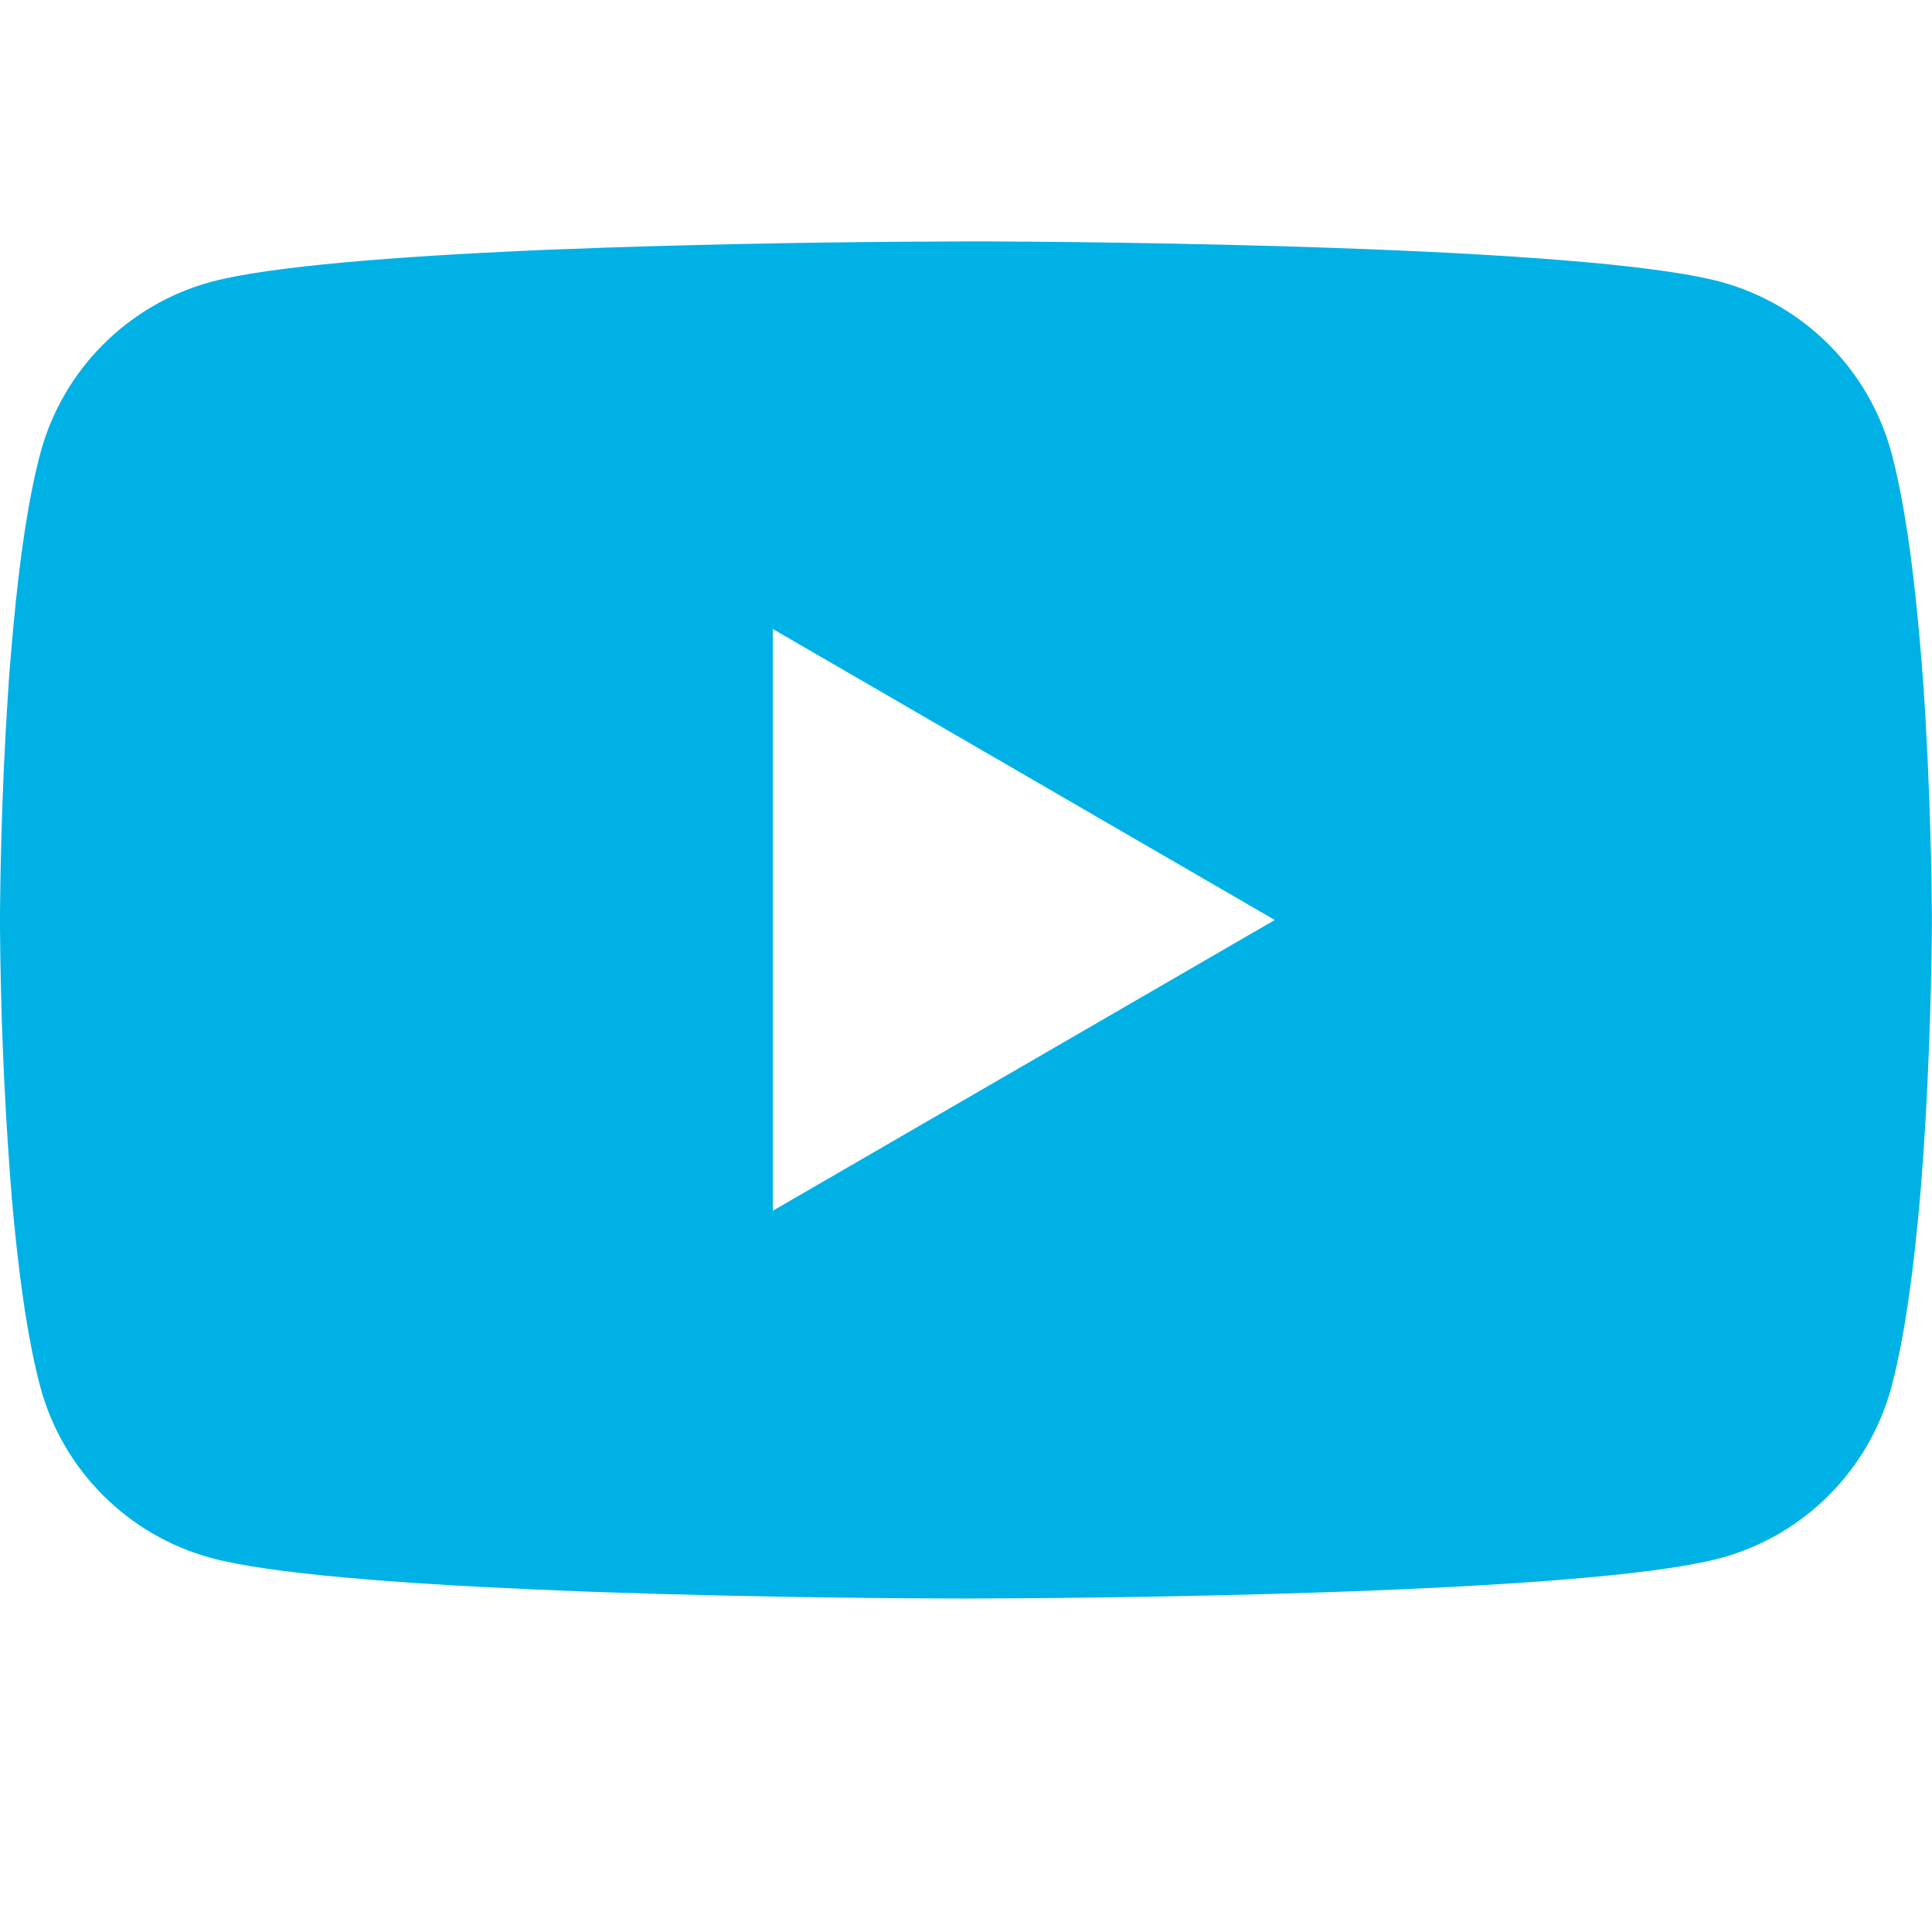 <?xml version="1.0" encoding="UTF-8" standalone="no"?>
<!DOCTYPE svg PUBLIC "-//W3C//DTD SVG 1.1//EN" "http://www.w3.org/Graphics/SVG/1.1/DTD/svg11.dtd">
<svg width="100%" height="100%" viewBox="0 0 16 16" version="1.1" xmlns="http://www.w3.org/2000/svg" xmlns:xlink="http://www.w3.org/1999/xlink" xml:space="preserve" xmlns:serif="http://www.serif.com/" style="fill-rule:evenodd;clip-rule:evenodd;stroke-linejoin:round;stroke-miterlimit:2;">
    <path d="M8.051,1.999L8.14,1.999C8.962,2.002 13.127,2.032 14.25,2.334C14.94,2.521 15.48,3.063 15.665,3.754C15.766,4.134 15.837,4.637 15.885,5.156L15.895,5.26L15.917,5.52L15.925,5.624C15.99,6.538 15.998,7.394 15.999,7.581L15.999,7.656C15.998,7.85 15.989,8.764 15.917,9.716L15.909,9.821L15.9,9.925C15.85,10.497 15.776,11.065 15.665,11.483C15.48,12.174 14.94,12.716 14.25,12.903C13.09,13.215 8.681,13.237 8.07,13.238L7.928,13.238C7.619,13.238 6.341,13.232 5.001,13.186L4.831,13.18L4.744,13.176L4.402,13.162C3.292,13.113 2.235,13.034 1.748,12.902C1.058,12.715 0.518,12.173 0.333,11.483C0.222,11.066 0.148,10.497 0.098,9.925L0.09,9.82L0.082,9.716C0.032,9.038 0.005,8.359 0,7.68L0,7.557C0.002,7.342 0.01,6.599 0.064,5.779L0.071,5.676L0.074,5.624L0.082,5.52L0.104,5.26L0.114,5.156C0.162,4.637 0.233,4.133 0.334,3.754C0.519,3.063 1.059,2.521 1.749,2.334C2.236,2.204 3.293,2.124 4.403,2.074L4.573,2.067L4.831,2.058L5.002,2.051C5.954,2.02 6.906,2.003 7.858,2L8.051,1.999ZM6.4,5.209L6.4,10.027L10.557,7.619L6.4,5.209Z" style="fill:rgb(0,177,230);fill-rule:nonzero;"/>
</svg>
